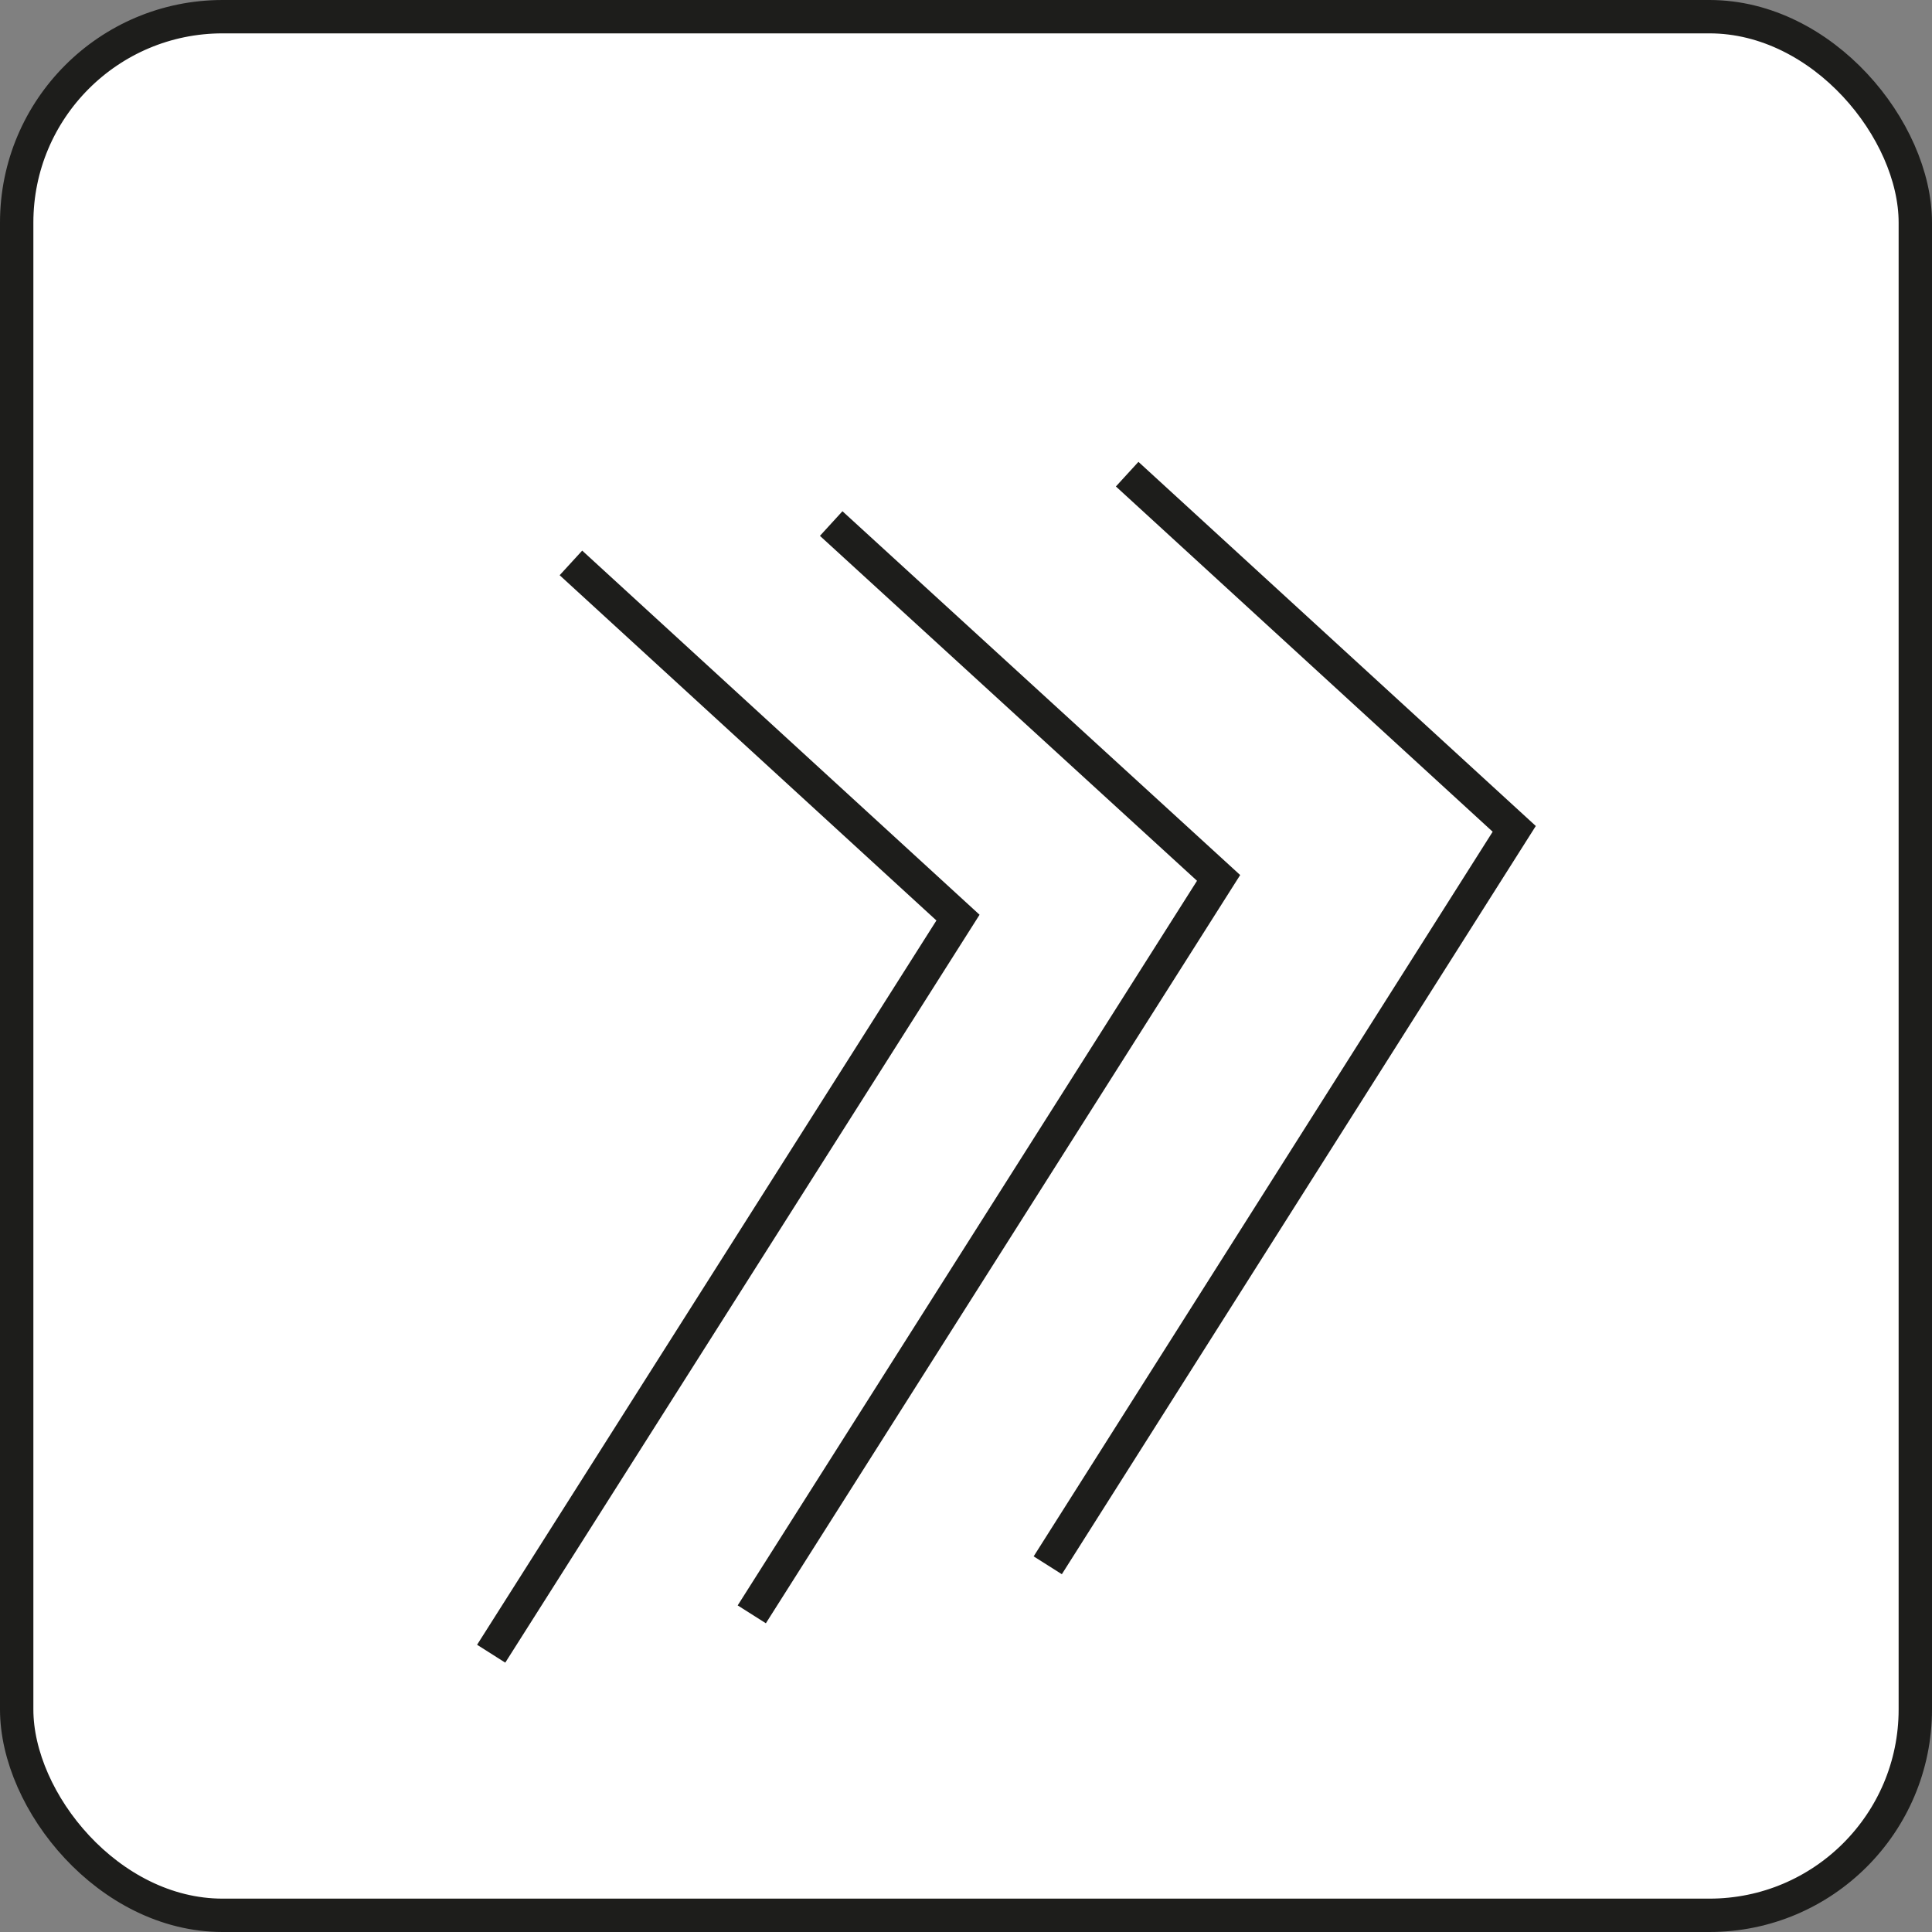<svg xmlns="http://www.w3.org/2000/svg" viewBox="0 0 57.9 57.9"><rect x="0" y="0" width="57.9" height="57.9" fill="#808080" stroke="none"/><defs><style>.cls-1{fill:#fff;}.cls-1,.cls-2{stroke:#1d1d1b;stroke-miterlimit:10;}.cls-2{fill:none;}</style></defs><g id="Layer_2" data-name="Layer 2"><g id="Layer_1-2" data-name="Layer 1"><rect class="cls-1" x="0.5" y="0.5" width="56.9" height="56.9" rx="6.17"/><polyline class="cls-2" points="17.11 16.87 28.71 27.5 14.72 49.56"/><polyline class="cls-2" points="24.91 15.69 36.52 26.31 22.53 48.38"/><polyline class="cls-2" points="33.78 14.21 45.38 24.84 31.4 46.91"/></g></g></svg>